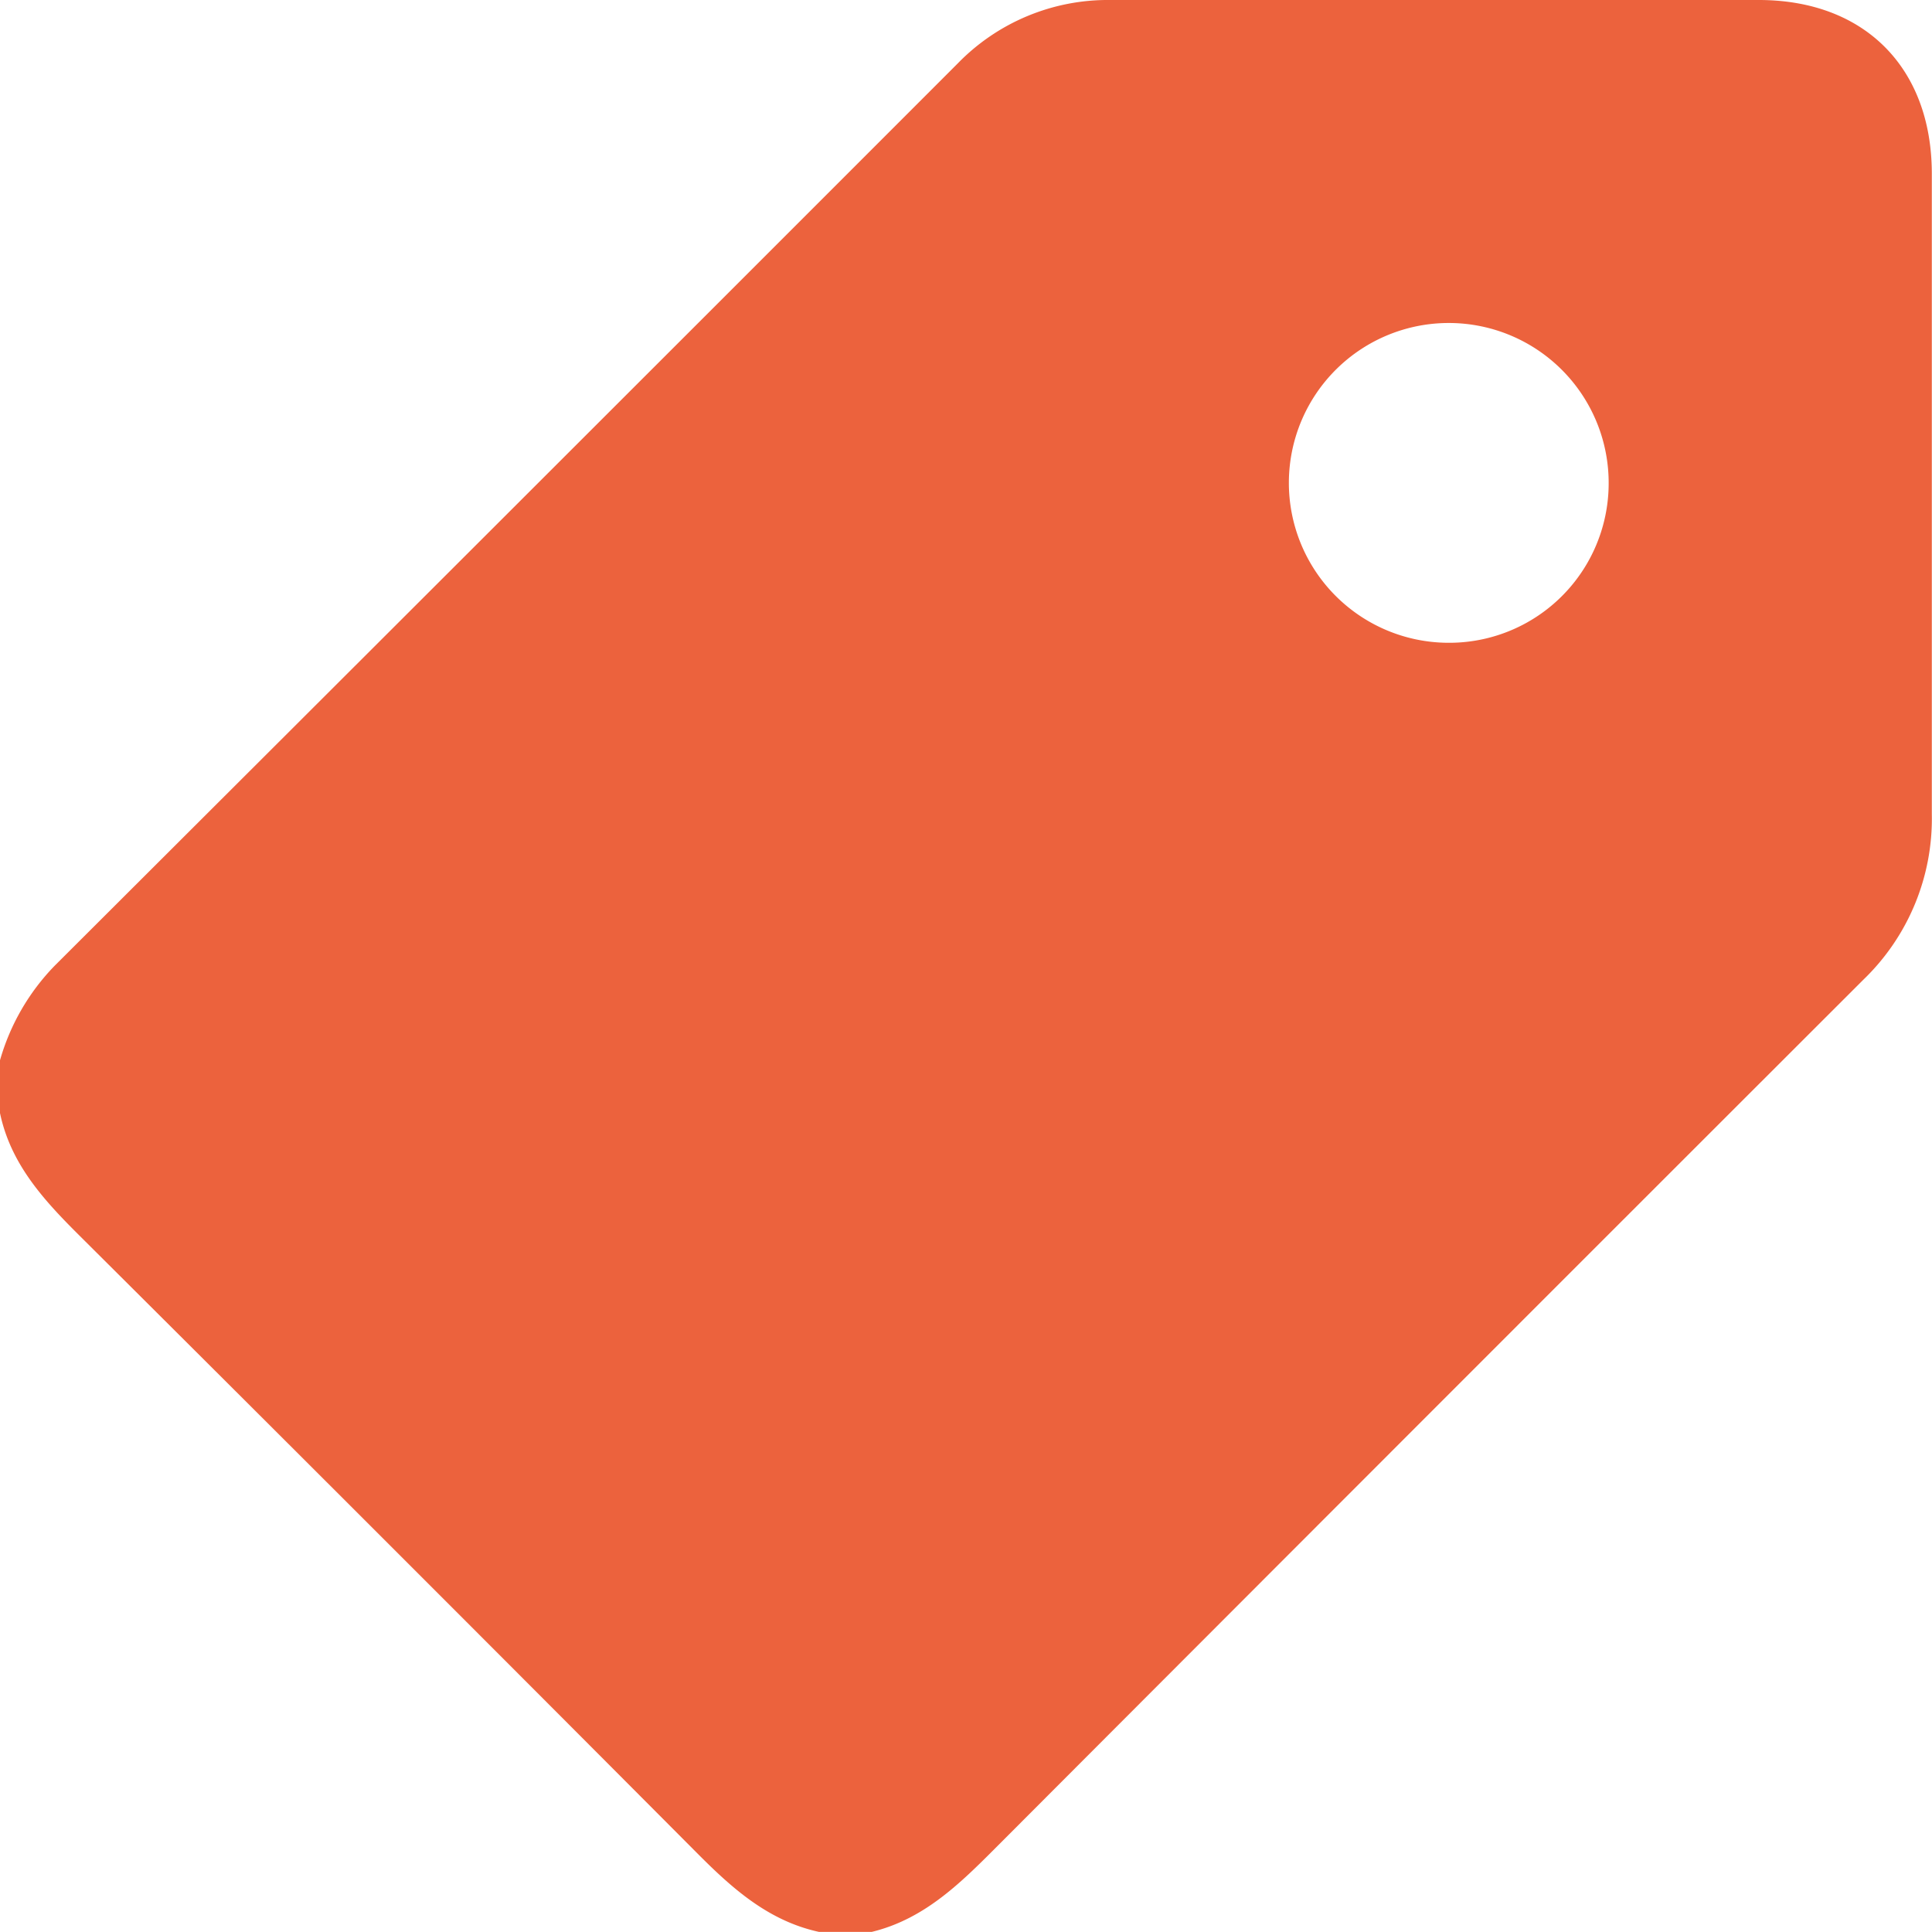 <svg xmlns="http://www.w3.org/2000/svg" viewBox="0 0 327.08 327.06"><defs><style>.cls-1{fill:#ec623d;}</style></defs><title>Asset 1</title><g id="Layer_2" data-name="Layer 2"><g id="Layer_1-2" data-name="Layer 1"><path class="cls-1" d="M0,188.44V179.5a37.8,37.8,0,0,1,9.25-16q76.5-76.33,152.9-152.77A35.43,35.43,0,0,1,187.94,0Q242.84,0,297.76,0C315.63,0,327,11.43,327.05,29.3q0,54.27,0,108.55a37.82,37.82,0,0,1-11.58,28q-73.07,73-146,146.07c-6.41,6.42-12.65,12.9-21.88,15.14h-8.95c-8.48-1.85-14.58-7.26-20.51-13.22Q65.9,261.39,13.45,209.18C7.42,203.18,1.81,197.09,0,188.44ZM272.34,81.93A27.07,27.07,0,1,0,245,108.82,27,27,0,0,0,272.34,81.93Z"/></g></g></svg>